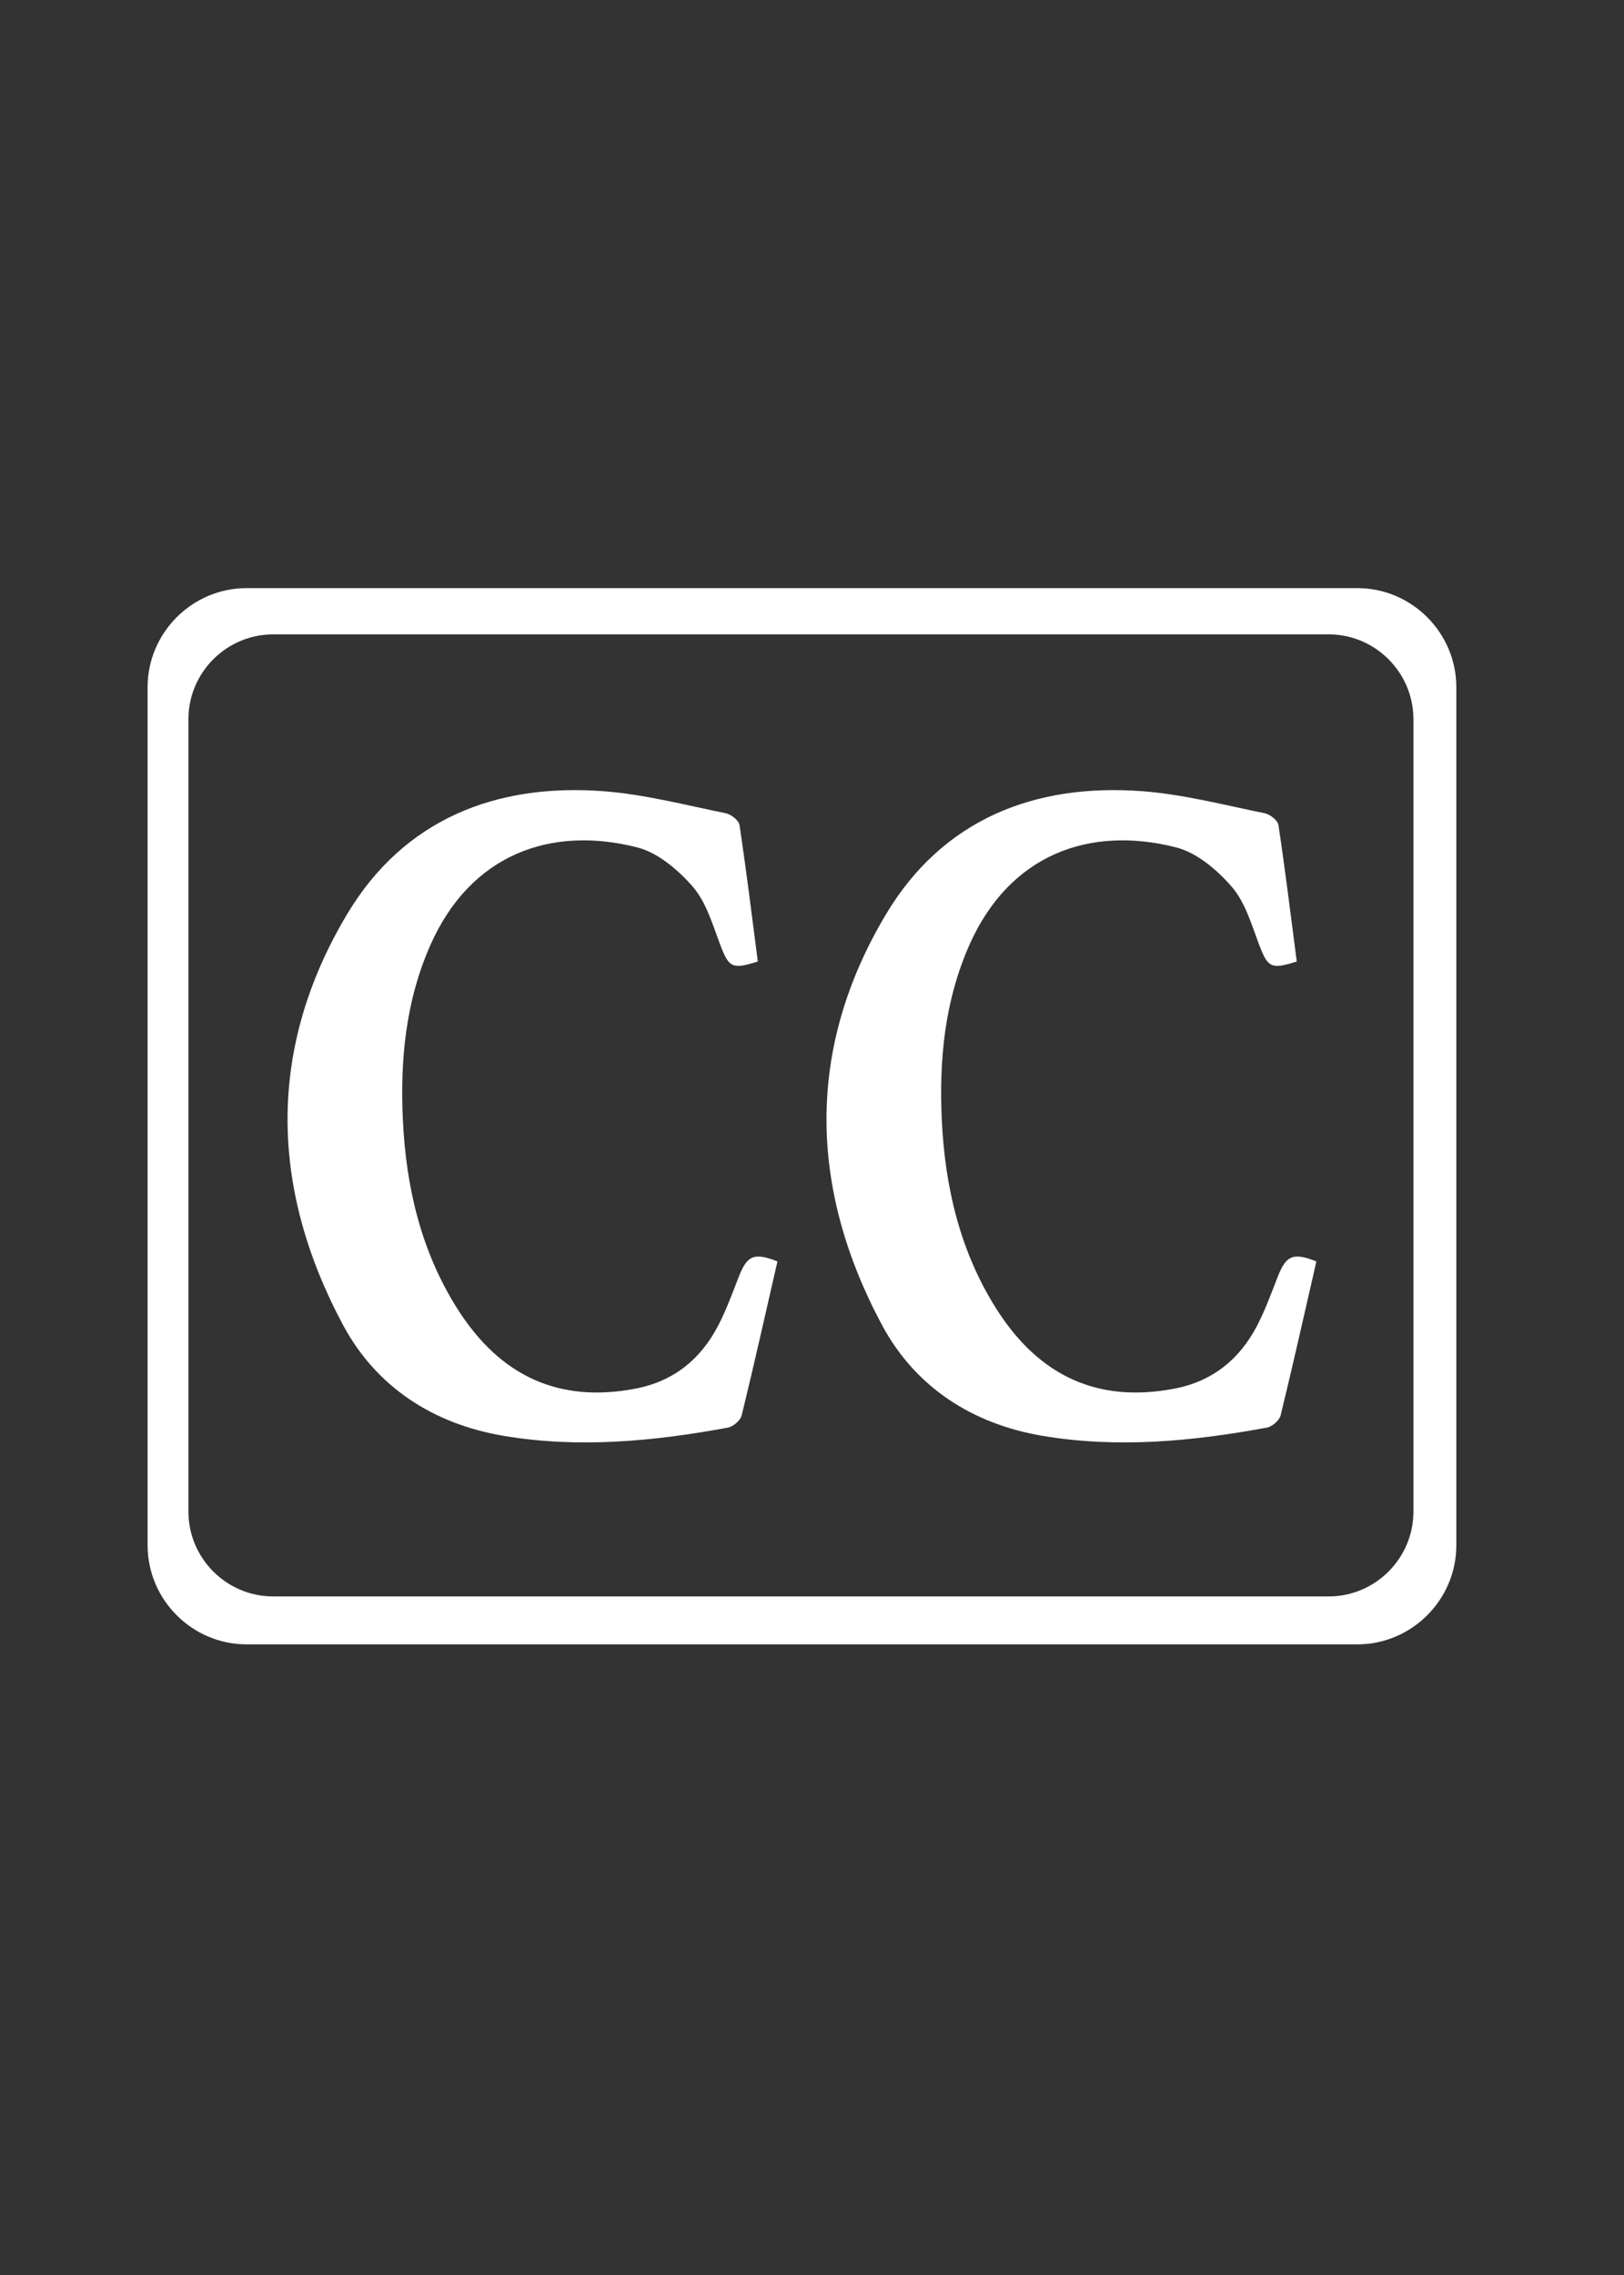 <?xml version="1.0" encoding="UTF-8"?>
<!-- Generator: Adobe Illustrator 24.0.2, SVG Export Plug-In . SVG Version: 6.00 Build 0)  -->
<svg xmlns="http://www.w3.org/2000/svg" xmlns:xlink="http://www.w3.org/1999/xlink" version="1.1" id="Layer_1" x="0px" y="0px" viewBox="0 0 360 504" style="enable-background:new 0 0 360 504;" xml:space="preserve">
<rect x="0" y="0" width="360" height="504" fill="#333333" stroke="none"/>
<style type="text/css">
	.st0{fill:#FFFFFF;}
</style>
<g>
	<g>
		<path class="st0" d="M172.34,279.45c-2.65,11.56-5.18,22.86-7.92,34.09c-0.27,1.12-1.87,2.51-3.05,2.73    c-16.5,3.05-33.18,4.63-49.82,1.81c-15.45-2.62-28.09-10.74-35.48-24.49c-16.24-30.29-16.92-61.31,0.88-91.07    c12.51-20.92,32.85-29.06,56.88-27.23c9.09,0.7,18.05,3.05,27.03,4.87c1.19,0.24,2.91,1.57,3.07,2.62    c1.52,10.06,2.74,20.16,4.06,30.23c-5.76,1.83-6.42,1.35-8.4-3.88c-1.65-4.39-3.05-9.27-6.02-12.69    c-3.24-3.73-7.74-7.55-12.36-8.72c-19.22-4.87-36.87,1.61-45.74,21.51c-5.54,12.44-6.8,25.61-6.16,38.96    c0.71,14.8,4.01,28.99,12.07,41.74c9.57,15.11,22.7,20.91,39.43,17.72c8.47-1.61,14.45-6.46,18.34-13.88    c1.83-3.49,3.18-7.24,4.63-10.94C165.64,278.09,167.16,277.43,172.34,279.45z"></path>
		<path class="st0" d="M291.81,279.45c-2.65,11.56-5.18,22.86-7.92,34.09c-0.27,1.12-1.87,2.51-3.05,2.73    c-16.5,3.05-33.18,4.63-49.82,1.81c-15.45-2.62-28.09-10.74-35.48-24.49c-16.24-30.29-16.92-61.31,0.88-91.07    c12.51-20.92,32.85-29.06,56.88-27.23c9.09,0.7,18.05,3.05,27.03,4.87c1.19,0.24,2.91,1.57,3.07,2.62    c1.52,10.06,2.74,20.16,4.06,30.23c-5.76,1.83-6.42,1.35-8.4-3.88c-1.65-4.39-3.05-9.27-6.02-12.69    c-3.24-3.73-7.74-7.55-12.36-8.72c-19.22-4.87-36.87,1.61-45.74,21.51c-5.54,12.44-6.8,25.61-6.16,38.96    c0.71,14.8,4.01,28.99,12.07,41.74c9.57,15.11,22.7,20.91,39.43,17.72c8.47-1.61,14.45-6.46,18.34-13.88    c1.83-3.49,3.18-7.24,4.63-10.94C285.12,278.09,286.64,277.43,291.81,279.45z"></path>
	</g>
	<g>
		<path class="st0" d="M206.55,140.54h88c10.32,0,18.77,8.45,18.77,18.77v175.59c0,10.32-8.45,18.77-18.77,18.77H188.48H60.54    c-10.32,0-18.77-8.45-18.77-18.77V159.31c0-10.32,8.45-18.77,18.77-18.77H206.55z M205.64,130.29H54.67    c-12.07,0-21.95,9.88-21.95,21.95v190.1c0,12.07,9.88,21.95,21.95,21.95h133.61h112.6c12.07,0,21.95-9.88,21.95-21.95v-190.1    c0-12.07-9.88-21.95-21.95-21.95H205.64z"></path>
	</g>
</g>
</svg>
